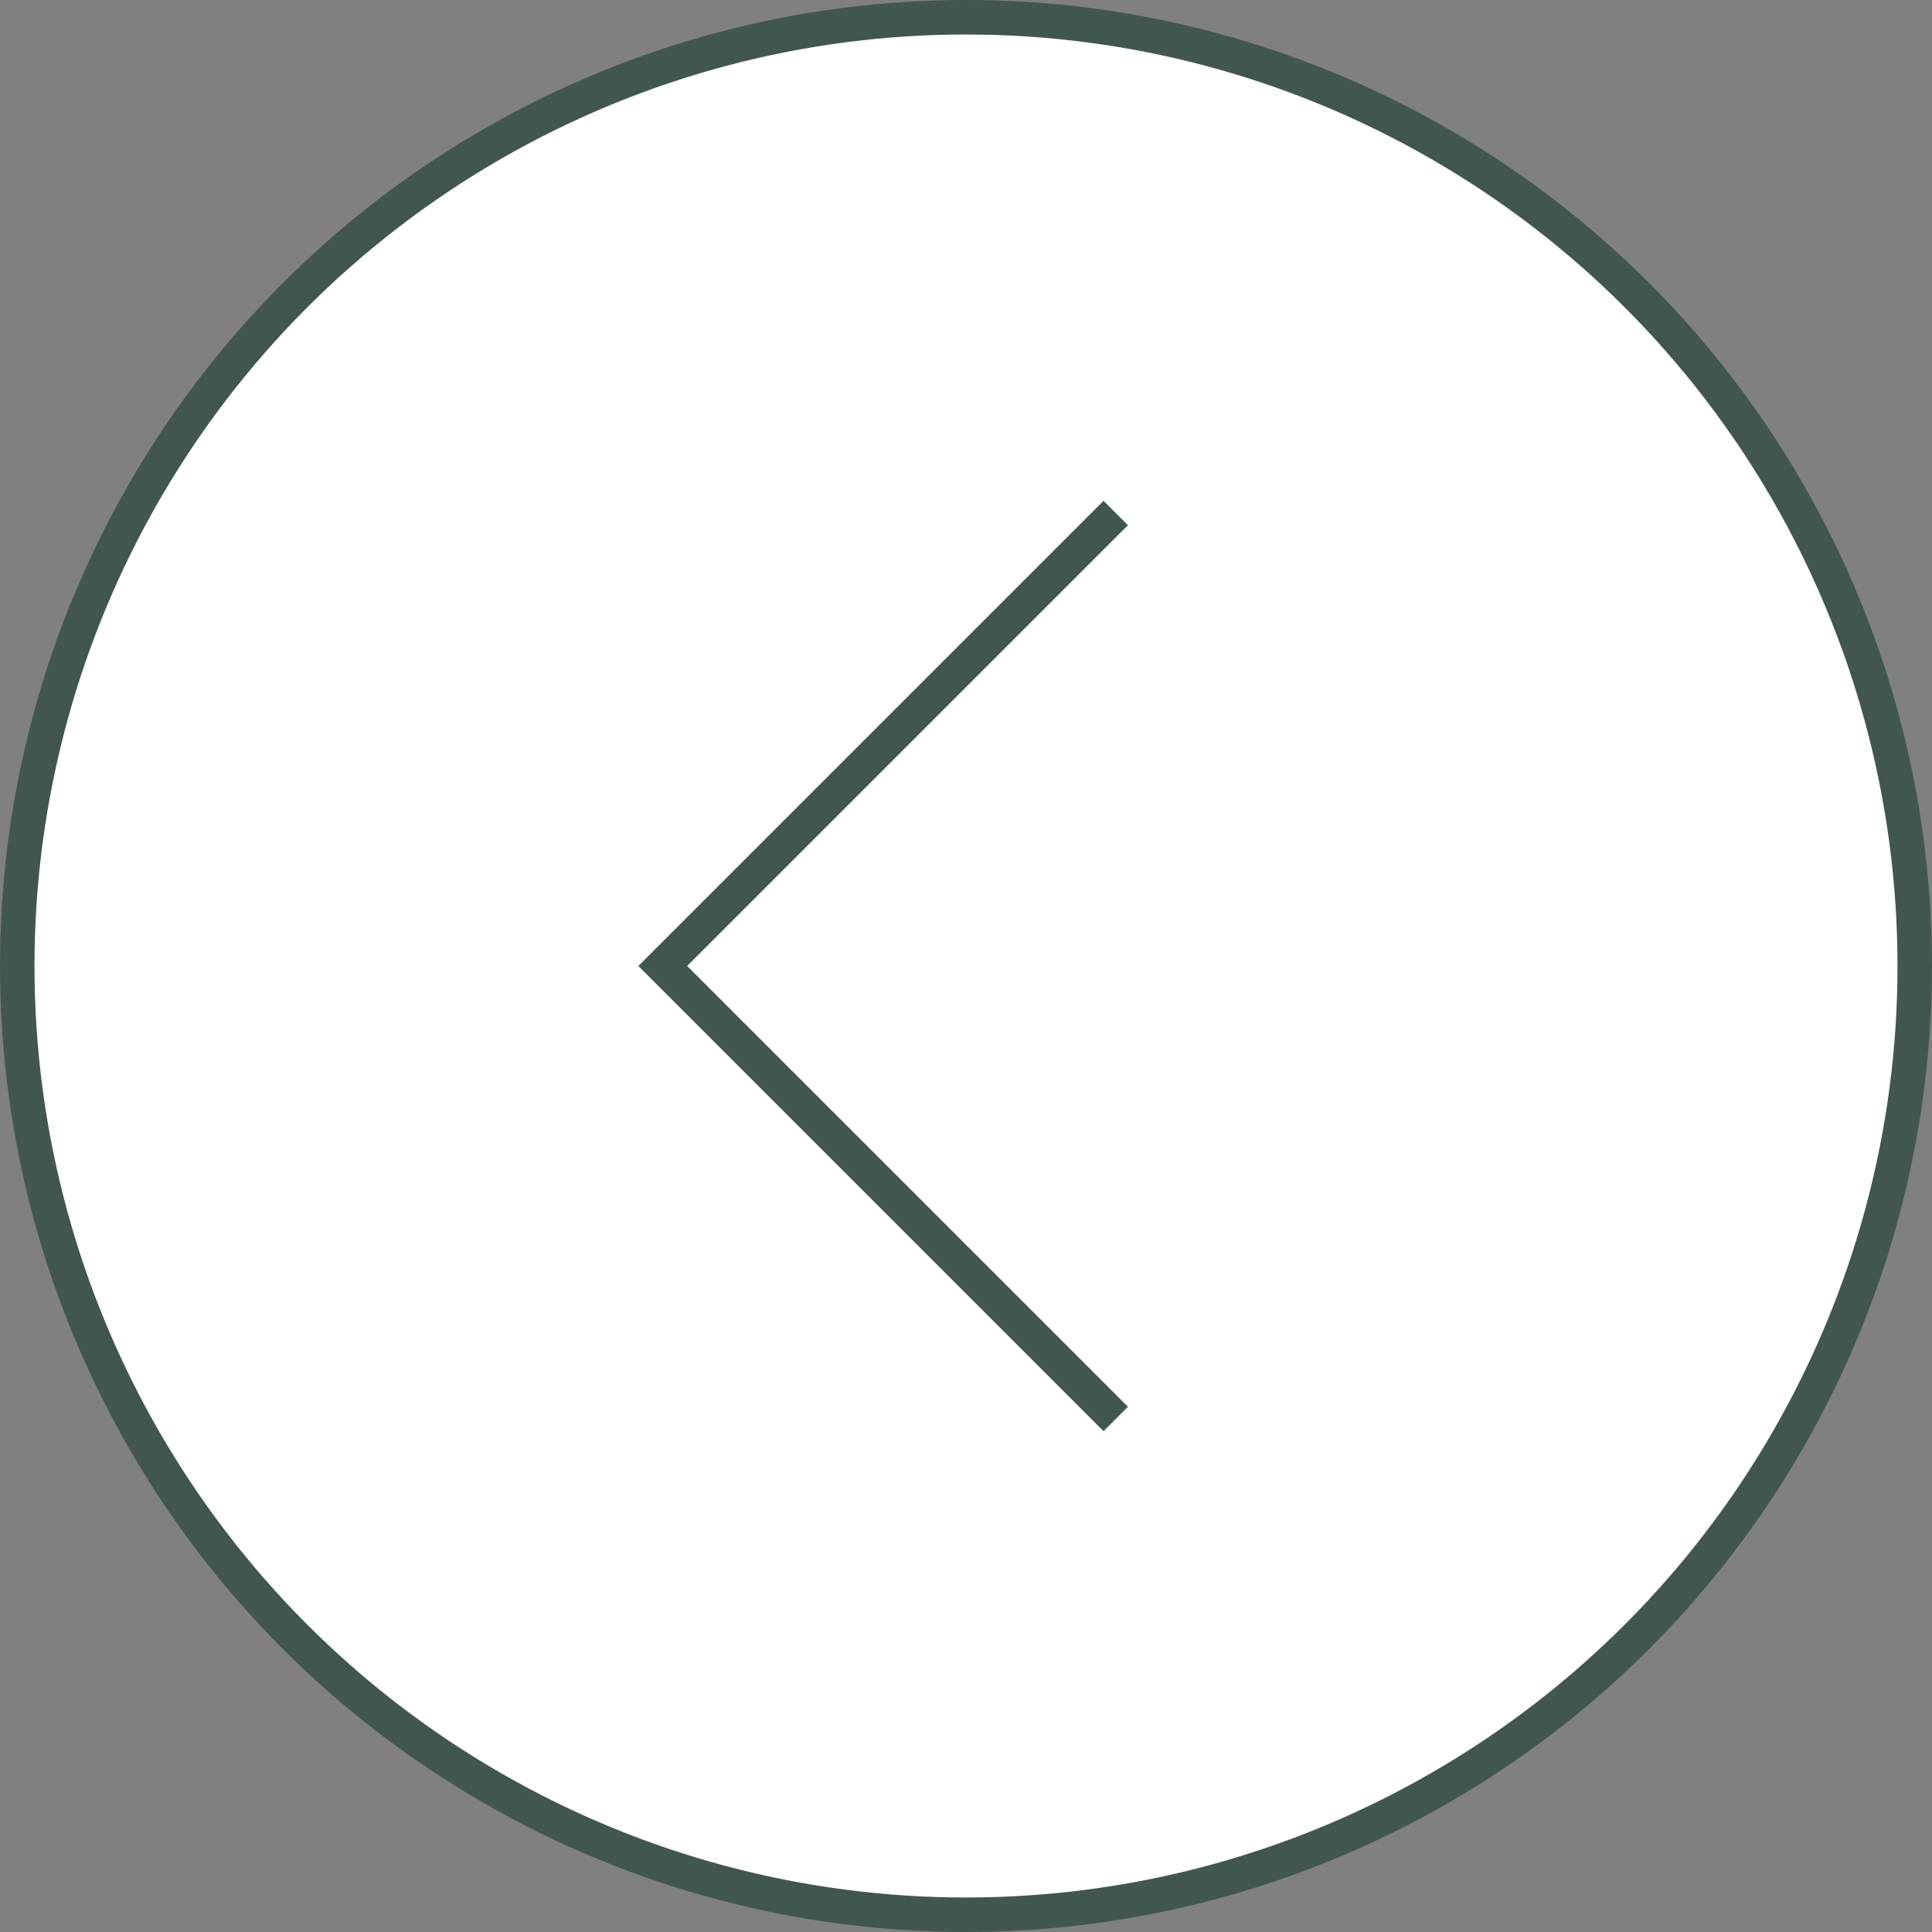 <?xml version="1.0" encoding="UTF-8"?>
<svg id="_レイヤー_2" data-name="レイヤー 2" xmlns="http://www.w3.org/2000/svg" viewBox="0 0 56 56">
  <rect x="0" y="0" width="56" height="56" fill="#808080" stroke="none"/>
  <defs>
    <style>
      .cls-1 {
        fill: #fff;
        stroke: #41574e;
        stroke-miterlimit: 10;
      }
    </style>
  </defs>
  <g id="map">
    <g>
      <circle class="cls-1" cx="28" cy="28" r="27.5"/>
      <polyline class="cls-1" points="32.34 41.13 19.21 28 32.34 14.87"/>
    </g>
  </g>
</svg>
